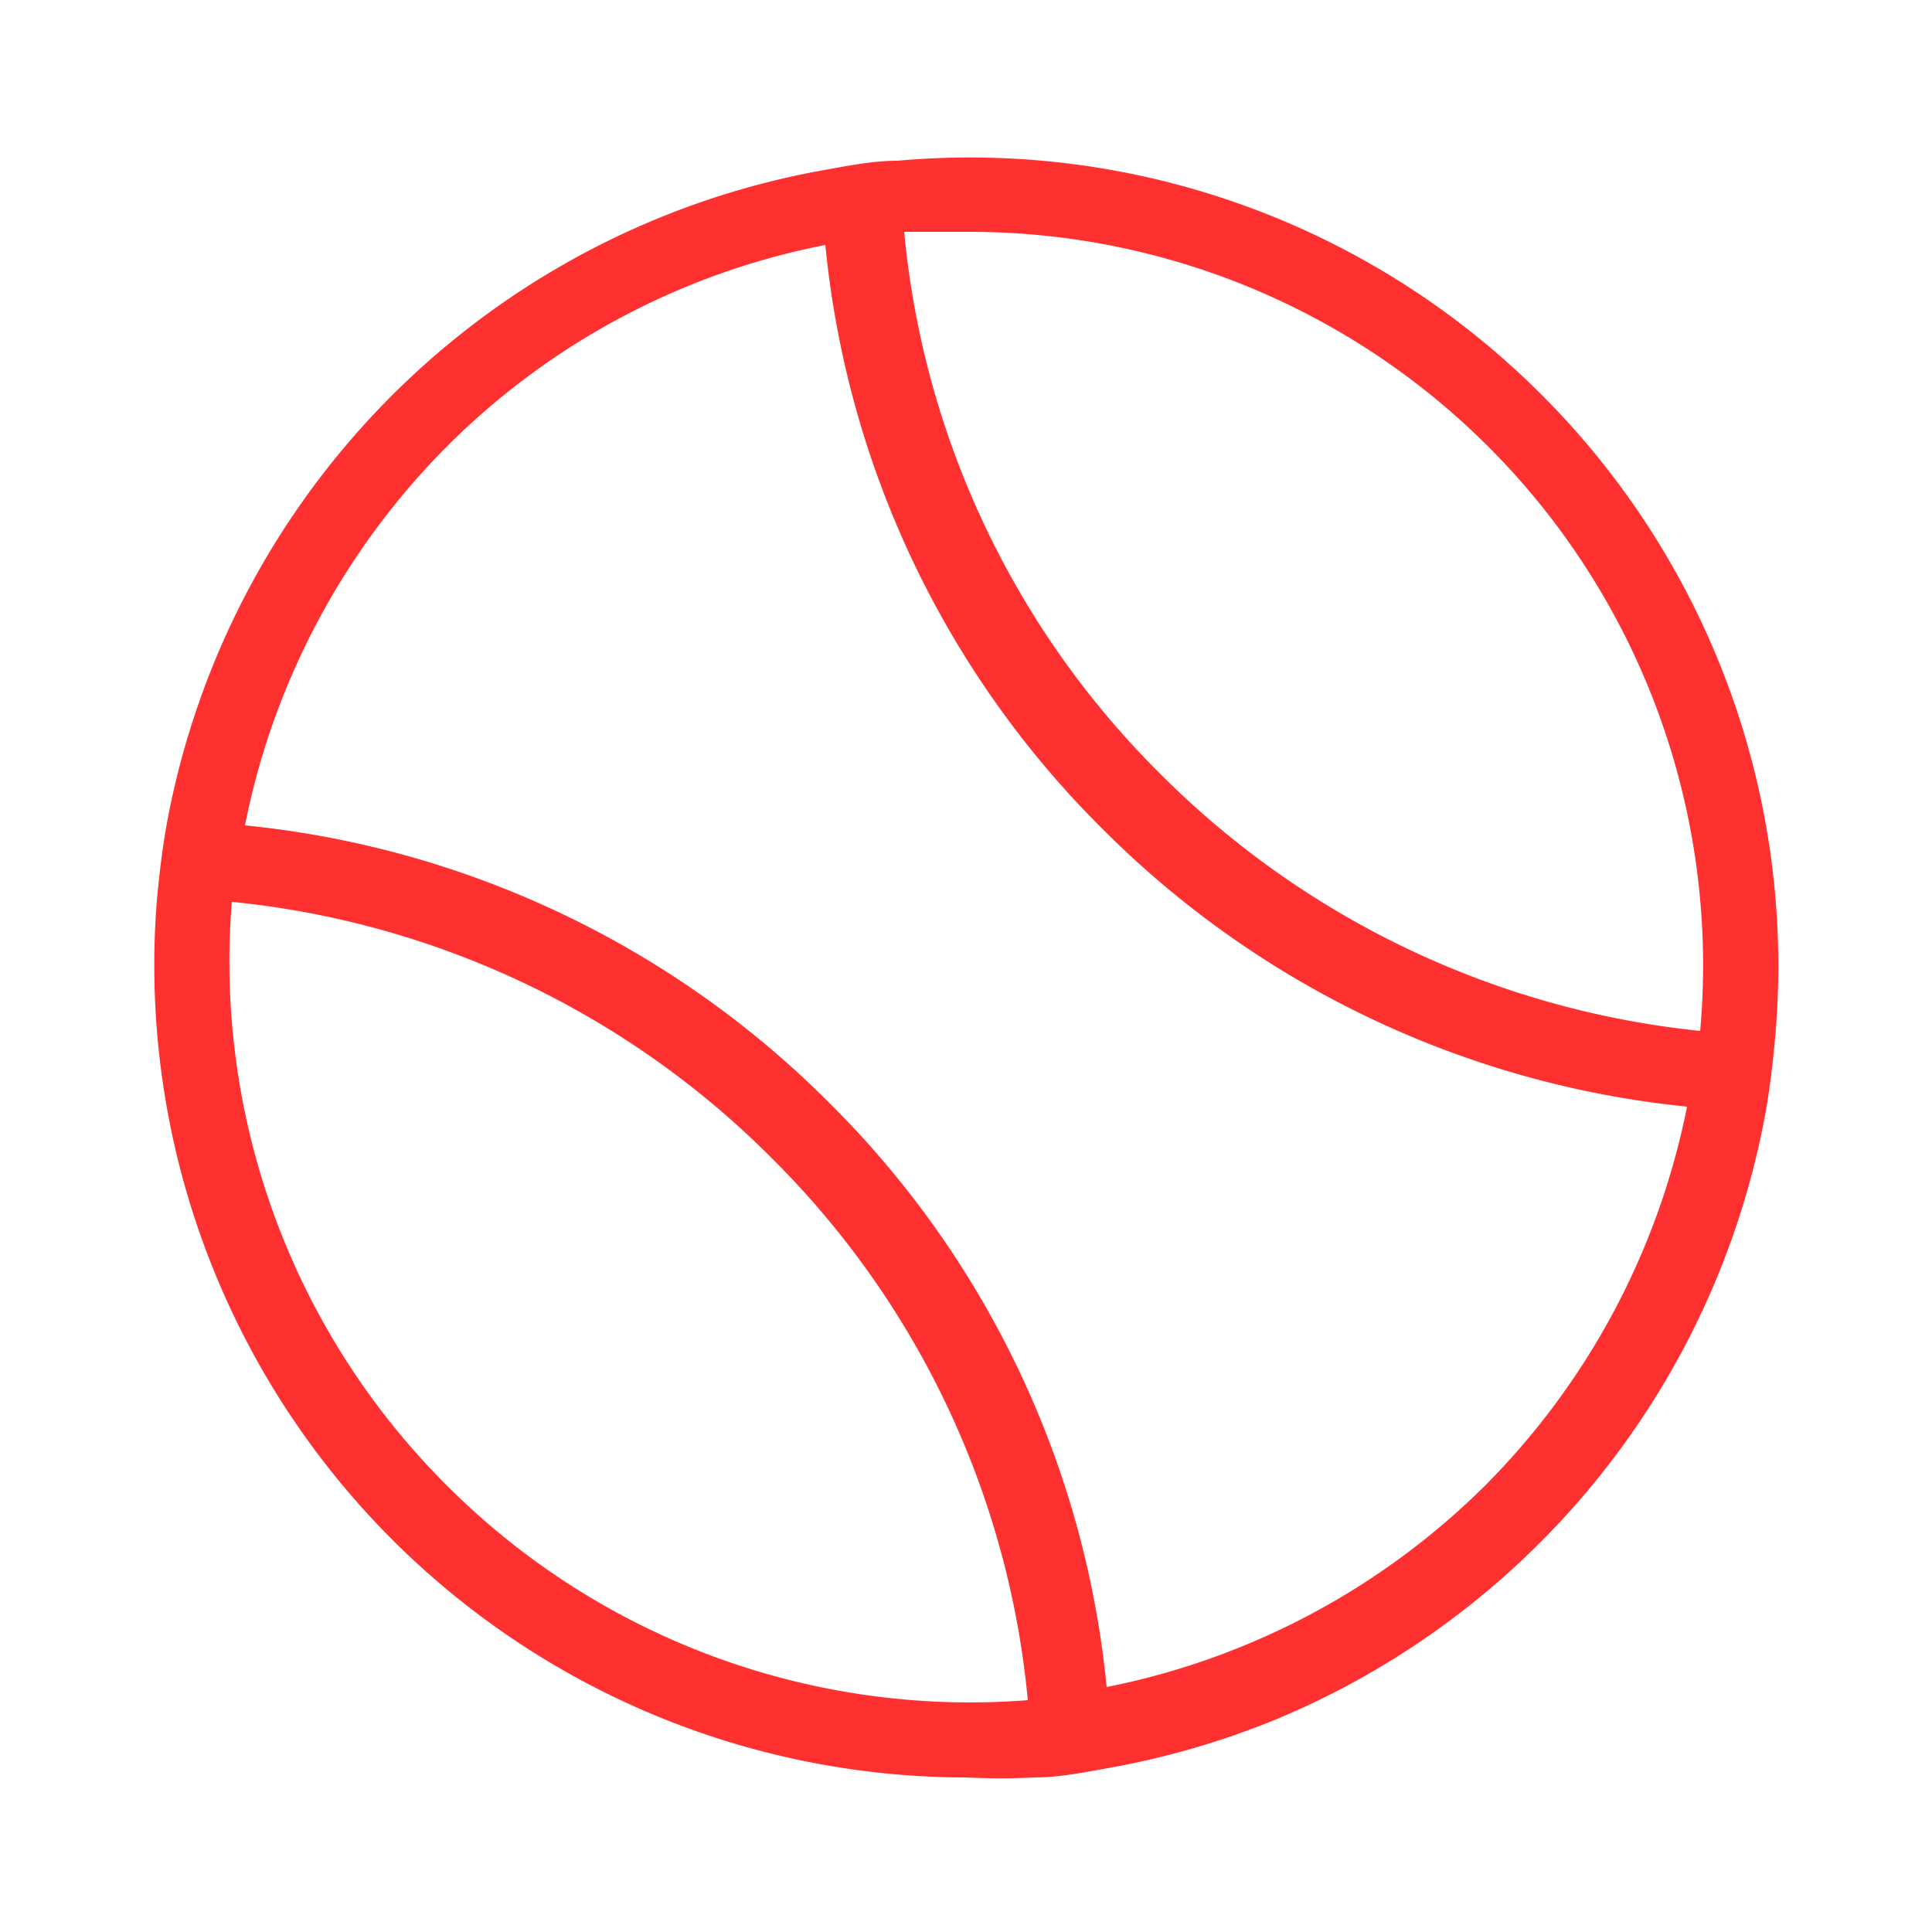 <svg xmlns="http://www.w3.org/2000/svg" version="1.1" xmlns:xlink="http://www.w3.org/1999/xlink" width="512" height="512" x="0" y="0" viewBox="0 0 25 25" style="enable-background:new 0 0 512 512" xml:space="preserve"><g><path d="M19.92 5.08a10.45 10.45 0 0 0-8.31-3c-.33 0-.66.07-1 .13a10.53 10.53 0 0 0-8.45 8.44c-.06.33-.1.67-.13 1A10.51 10.51 0 0 0 12.5 23a8.83 8.83 0 0 0 .89 0c.33 0 .66-.07 1-.13a10.66 10.66 0 0 0 2.07-.6 10.56 10.56 0 0 0 6.38-7.84c.06-.33.1-.67.13-1a10.45 10.45 0 0 0-3.05-8.35zM5.78 19.22A9.57 9.57 0 0 1 3 11.67 11.46 11.46 0 0 1 10 15a11.38 11.38 0 0 1 3.3 7 9.57 9.57 0 0 1-7.52-2.78zm13.44 0a9.6 9.6 0 0 1-4.9 2.61 12.33 12.33 0 0 0-3.59-7.56 12.42 12.42 0 0 0-7.56-3.59 9.6 9.6 0 0 1 2.61-4.9 9.49 9.49 0 0 1 4.9-2.61 12.33 12.33 0 0 0 3.59 7.56 12.44 12.44 0 0 0 7.56 3.59 9.6 9.6 0 0 1-2.61 4.9zM15 10a11.38 11.38 0 0 1-3.3-7h.83A9.49 9.49 0 0 1 22 13.34 11.53 11.53 0 0 1 15 10z" data-name="Layer 5" fill="#FF3130" opacity="1" data-original="#000000"></path></g></svg>